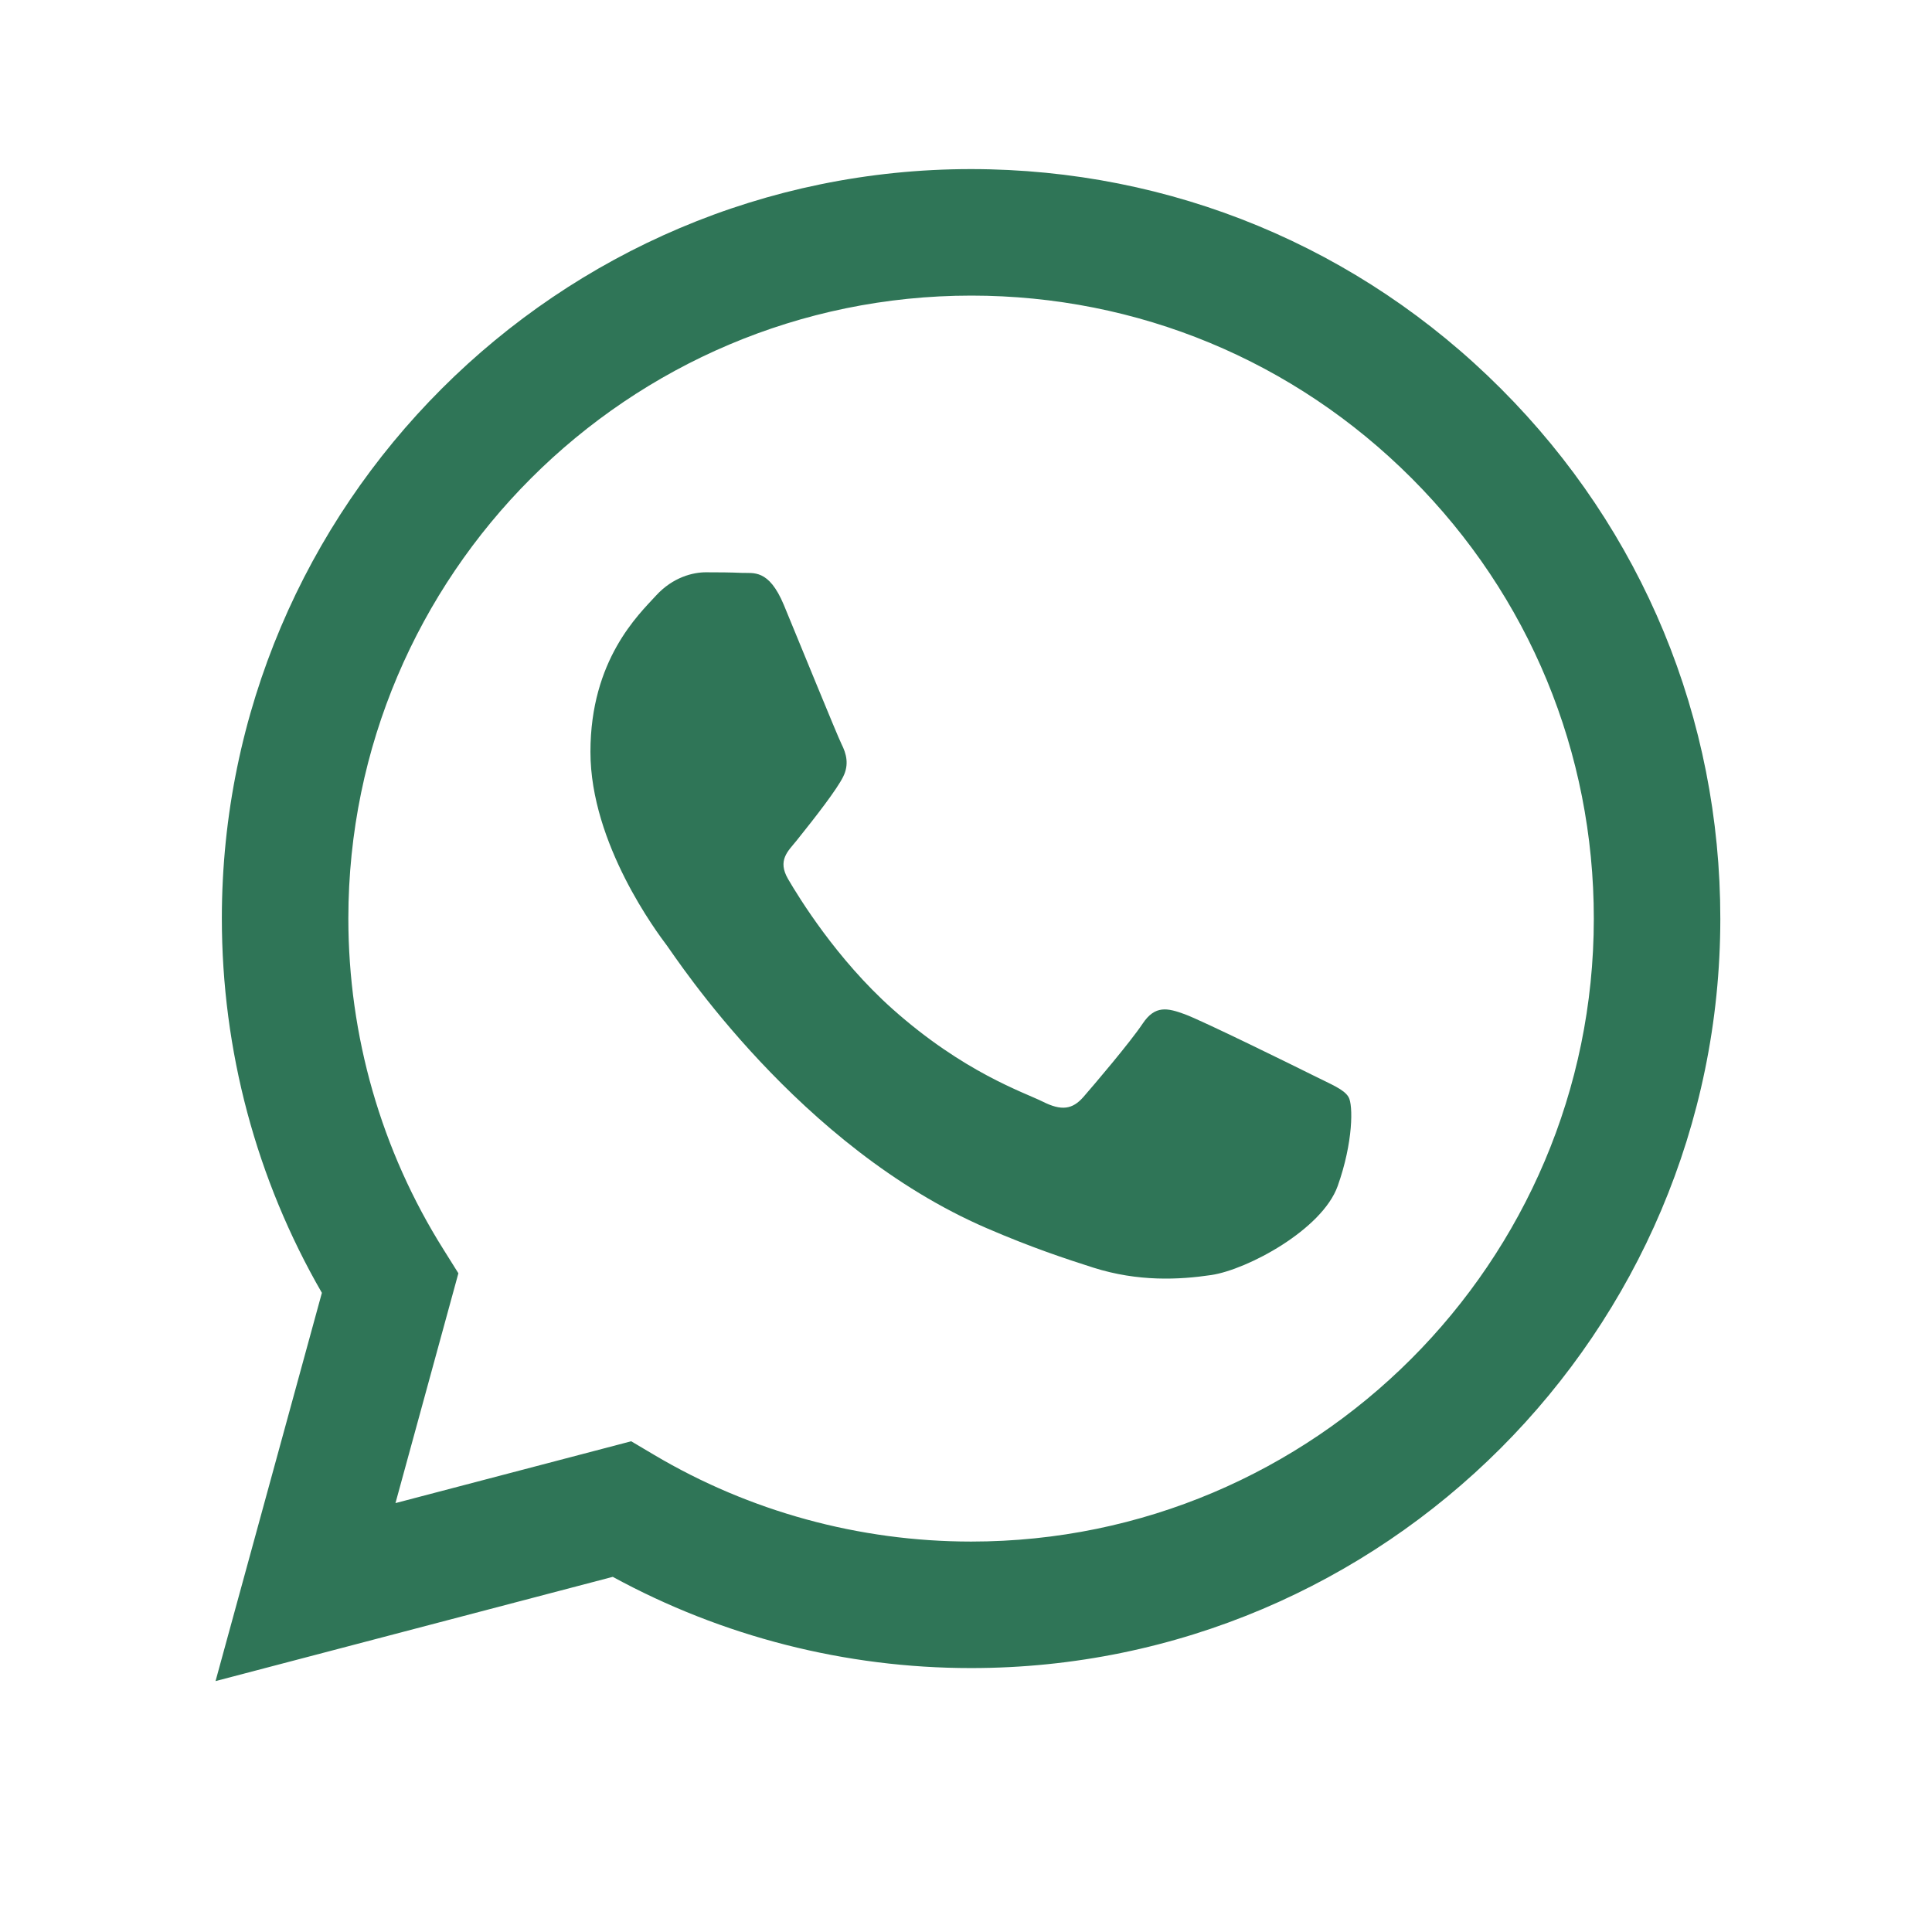 <svg width="23" height="23" viewBox="0 0 23 23" fill="none" xmlns="http://www.w3.org/2000/svg">
<path fill-rule="evenodd" clip-rule="evenodd" d="M17.87 4.629C16.186 2.943 13.947 2.014 11.561 2.013C6.644 2.013 2.643 6.014 2.641 10.931C2.641 12.504 3.051 14.038 3.832 15.391L2.566 20.013L7.295 18.772C8.598 19.483 10.065 19.858 11.557 19.858H11.561C16.477 19.858 20.478 15.857 20.48 10.939C20.481 8.555 19.554 6.314 17.87 4.629ZM11.561 18.352H11.558C10.227 18.351 8.923 17.994 7.784 17.318L7.514 17.158L4.708 17.894L5.457 15.158L5.281 14.877C4.538 13.697 4.147 12.333 4.147 10.932C4.149 6.845 7.475 3.519 11.564 3.519C13.544 3.52 15.405 4.292 16.805 5.693C18.205 7.095 18.975 8.957 18.974 10.938C18.973 15.026 15.647 18.352 11.561 18.352ZM15.627 12.799C15.405 12.688 14.309 12.149 14.104 12.074C13.9 12 13.752 11.963 13.603 12.186C13.454 12.409 13.027 12.911 12.897 13.06C12.767 13.208 12.637 13.227 12.414 13.115C12.191 13.004 11.473 12.768 10.622 12.009C9.96 11.418 9.512 10.688 9.382 10.465C9.252 10.242 9.381 10.133 9.48 10.011C9.721 9.711 9.963 9.397 10.037 9.248C10.112 9.099 10.074 8.969 10.018 8.858C9.963 8.746 9.517 7.649 9.332 7.203C9.151 6.768 8.967 6.827 8.83 6.82C8.7 6.814 8.552 6.813 8.403 6.813C8.254 6.813 8.013 6.868 7.809 7.091C7.604 7.315 7.029 7.854 7.029 8.951C7.029 10.048 7.827 11.107 7.939 11.256C8.05 11.405 9.51 13.656 11.746 14.621C12.278 14.851 12.693 14.988 13.016 15.091C13.55 15.26 14.036 15.236 14.42 15.179C14.848 15.115 15.739 14.64 15.925 14.119C16.11 13.599 16.11 13.153 16.054 13.06C15.999 12.967 15.85 12.911 15.627 12.799Z" fill="#2F7557"/>
</svg>
